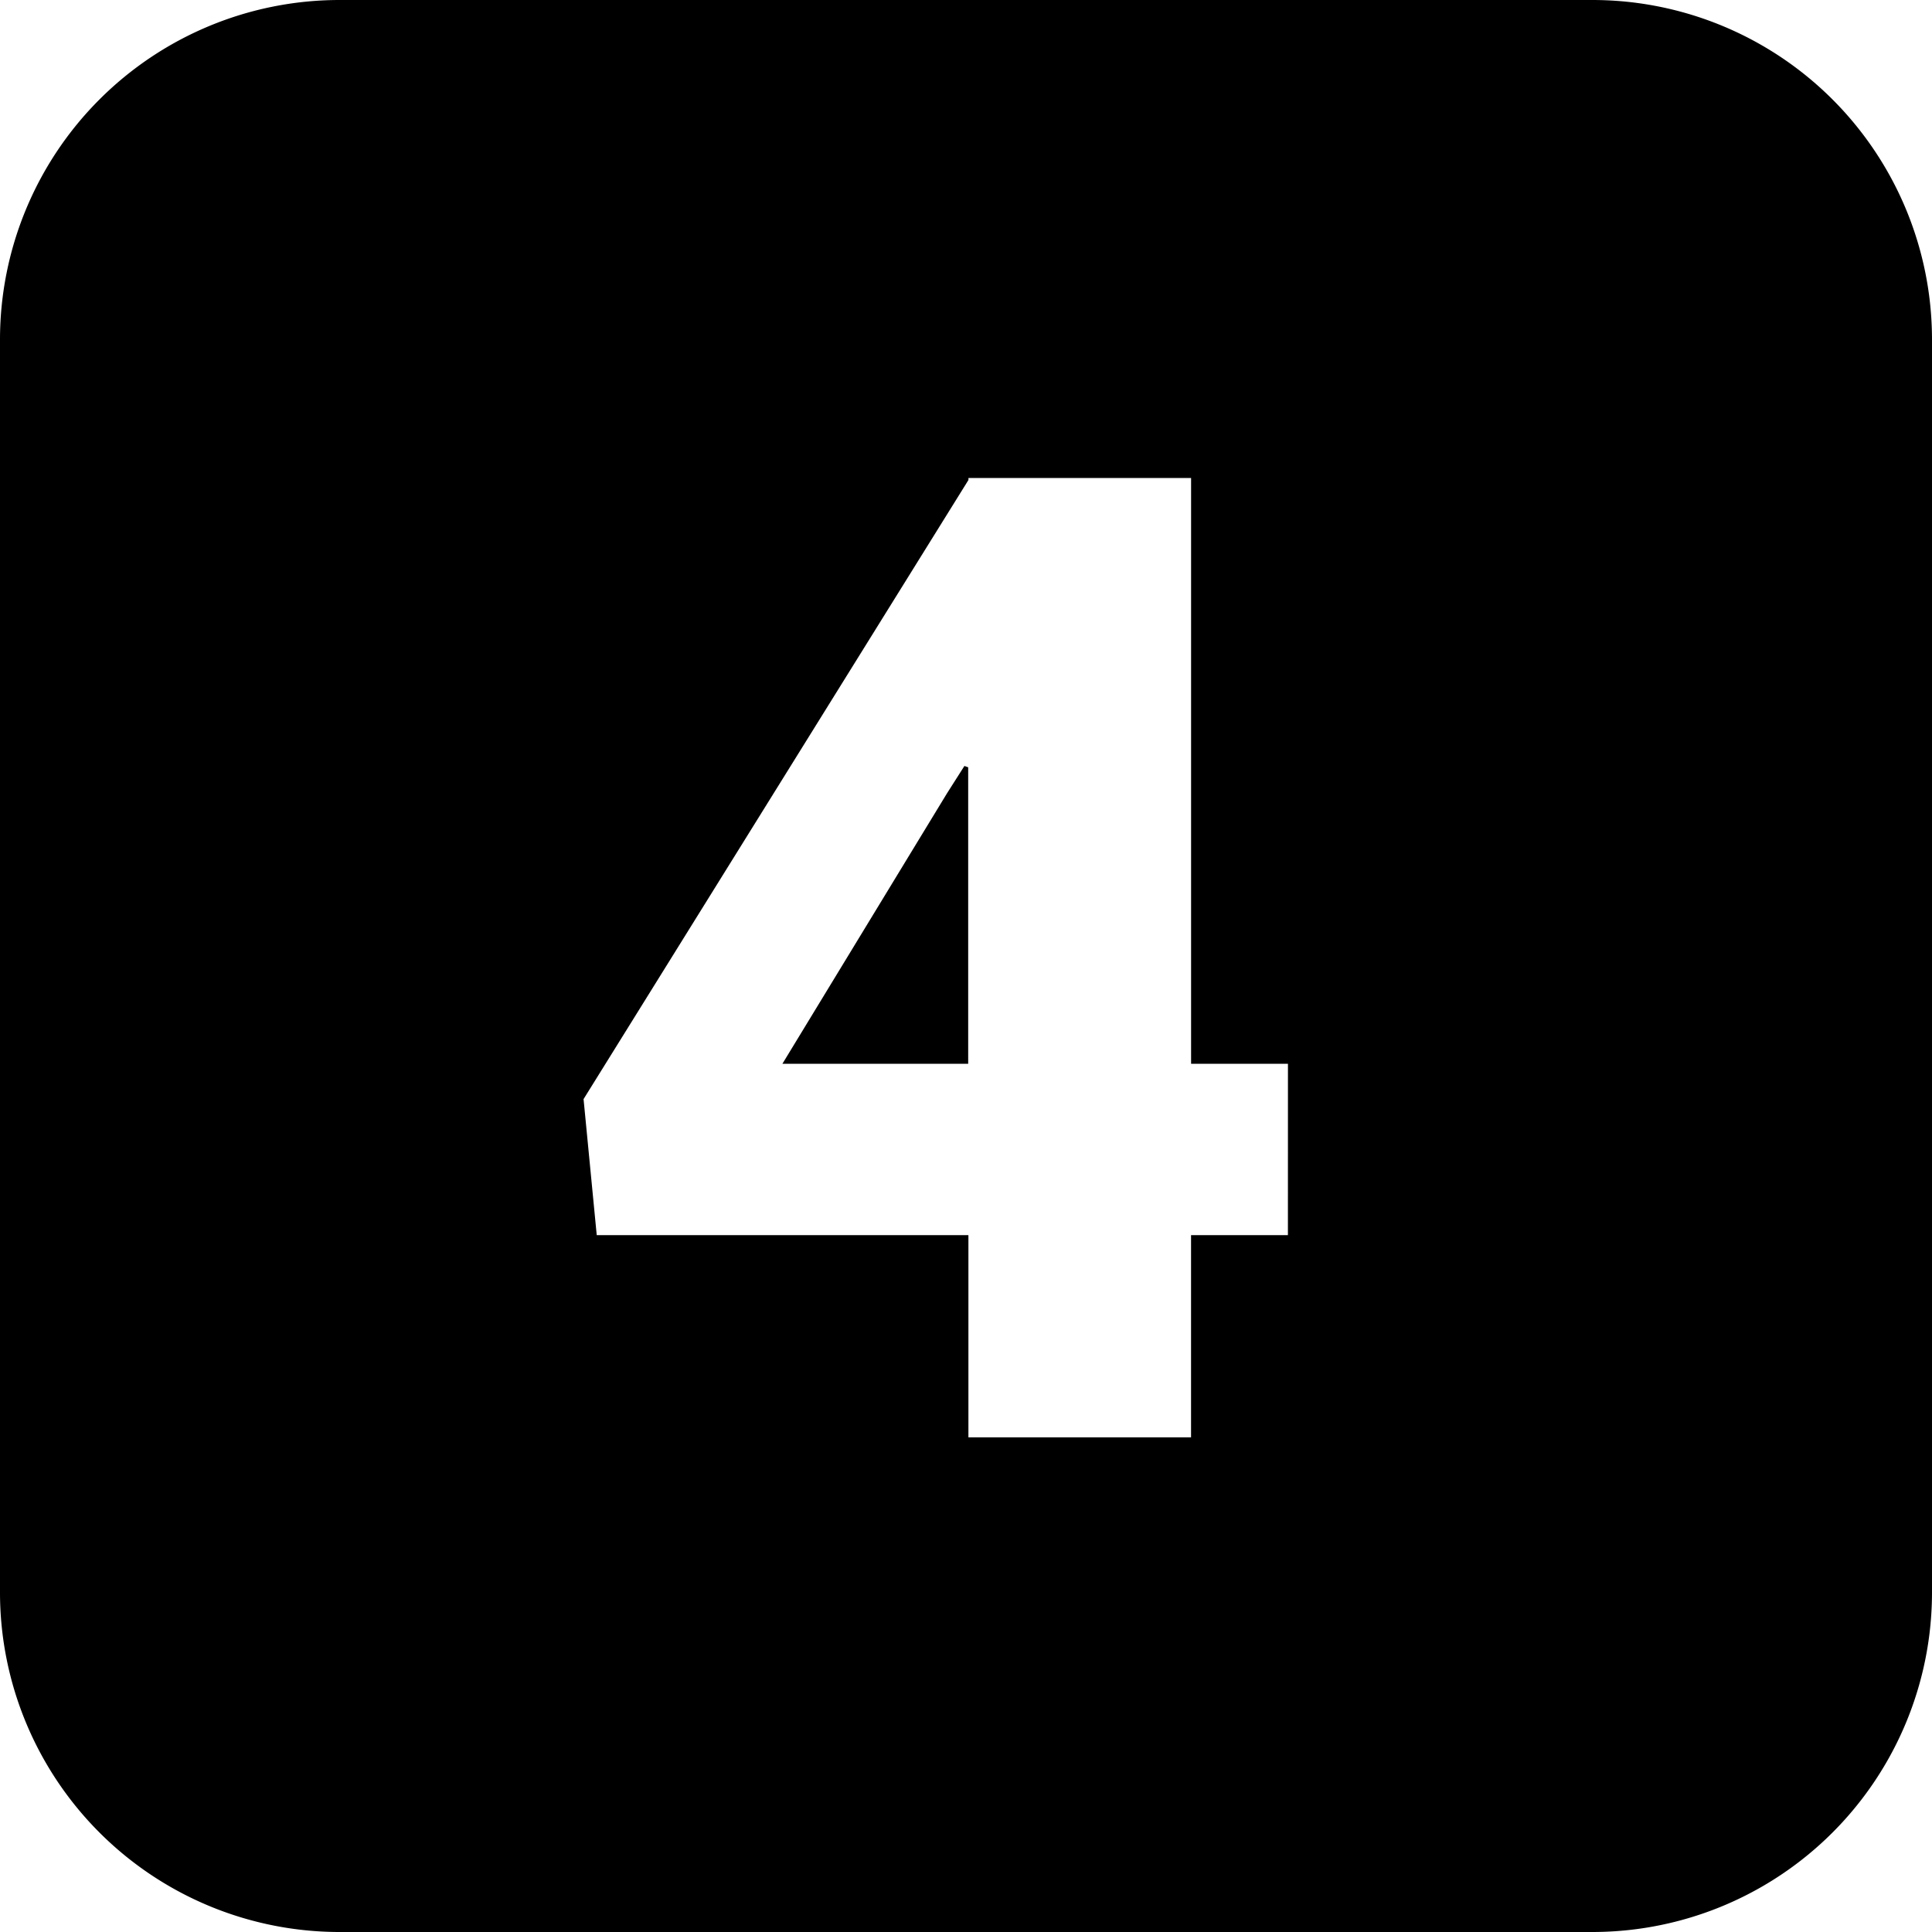 <svg height="512" viewBox="0 0 512 512" width="512" xmlns="http://www.w3.org/2000/svg"><g id="Layer_2" data-name="Layer 2"><g id="Layer_101" data-name="Layer 101"><g id="_4" data-name="4"><path d="m251 210.18-43.66 71.74h49.24v-78.58l-1-.35zm171-210.18h-332a90 90 0 0 0 -90 90v332a90 90 0 0 0 90 90h332a90 90 0 0 0 90-90v-332a90 90 0 0 0 -90-90zm-80.69 327.32h-25.67v53.6h-59v-53.6h-98.5l-3.49-36.05 102-164.07v-.52h59v155.24h25.67z" fill="rgb(0,0,0)"/></g></g></g></svg>